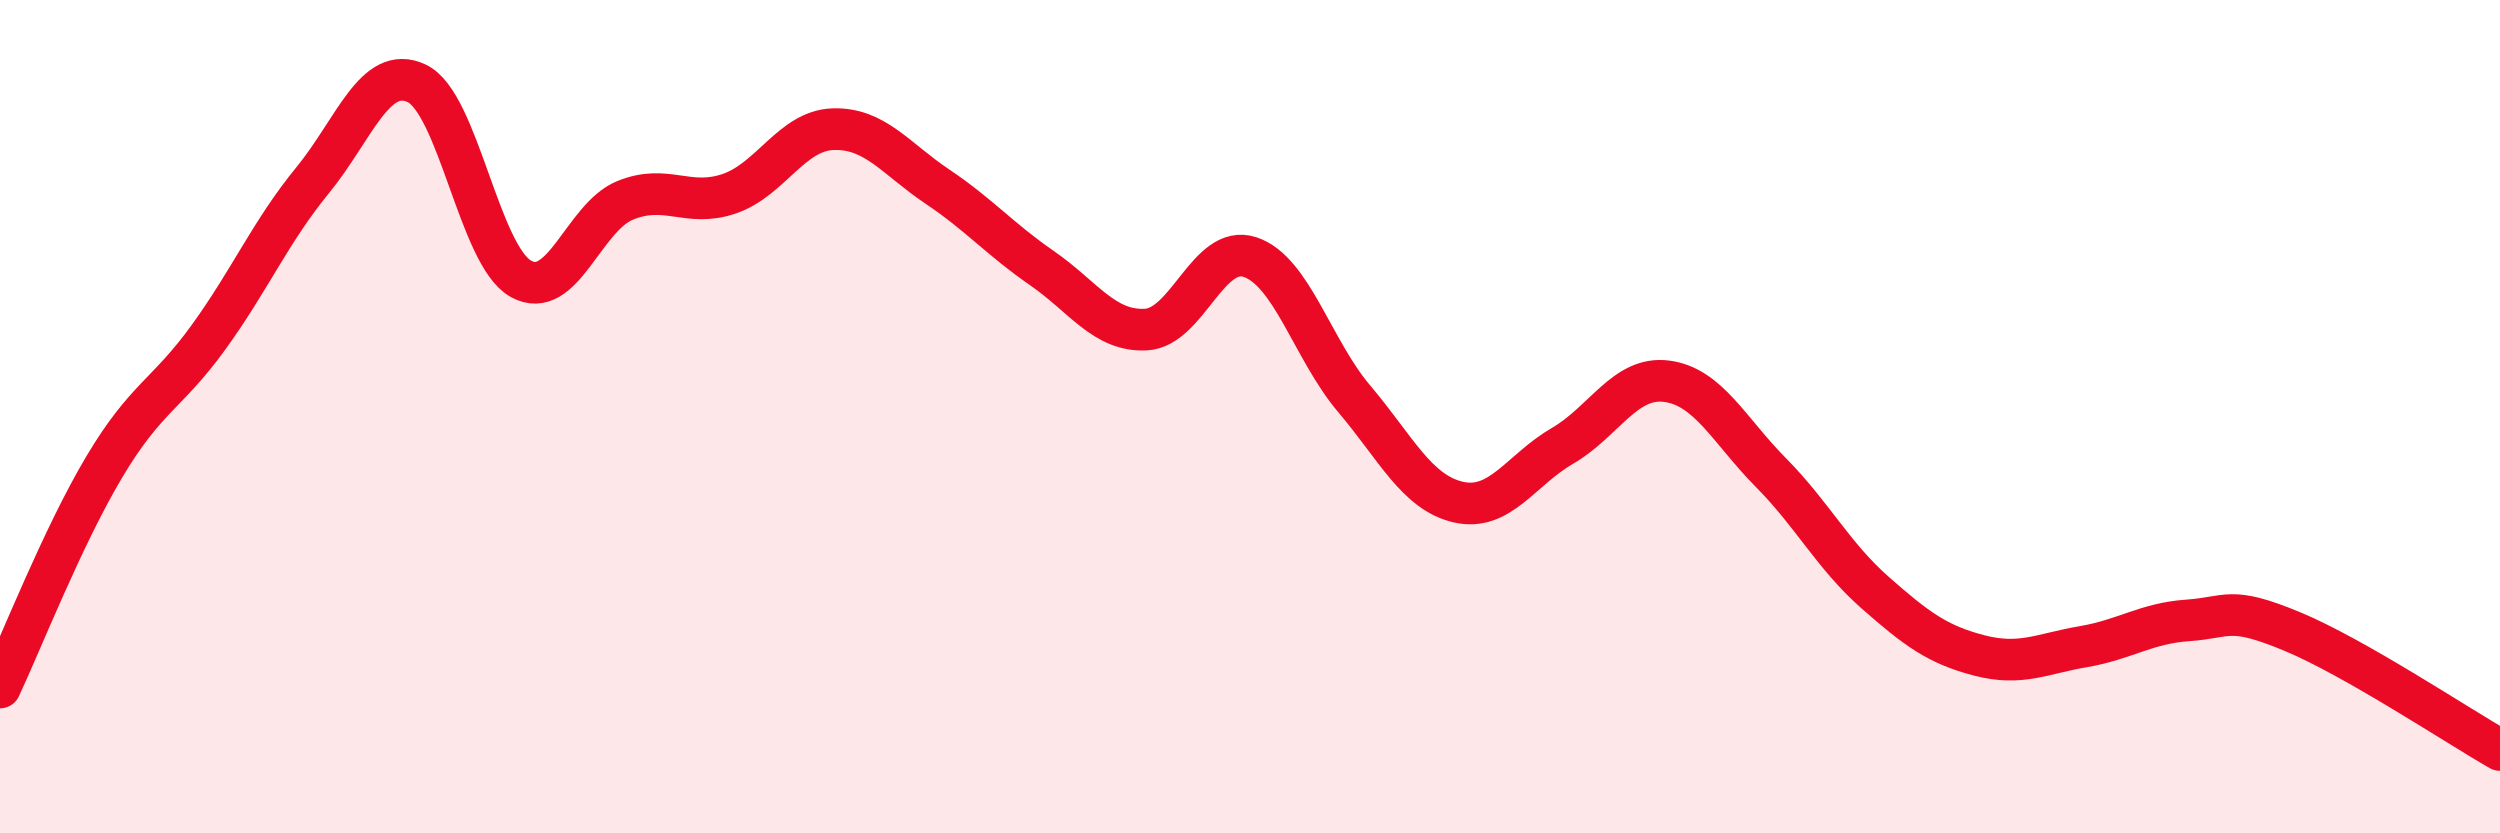 
    <svg width="60" height="20" viewBox="0 0 60 20" xmlns="http://www.w3.org/2000/svg">
      <path
        d="M 0,16.5 C 0.5,15.44 1.5,12.89 2.5,11.21 C 3.5,9.53 4,9.48 5,8.1 C 6,6.72 6.5,5.55 7.5,4.33 C 8.5,3.11 9,1.53 10,2 C 11,2.47 11.5,6.13 12.5,6.69 C 13.5,7.25 14,5.22 15,4.81 C 16,4.4 16.5,4.99 17.5,4.65 C 18.5,4.31 19,3.13 20,3.1 C 21,3.07 21.5,3.81 22.5,4.48 C 23.5,5.15 24,5.74 25,6.43 C 26,7.12 26.5,7.96 27.5,7.91 C 28.5,7.86 29,5.84 30,6.17 C 31,6.5 31.5,8.39 32.5,9.57 C 33.5,10.75 34,11.82 35,12.05 C 36,12.28 36.5,11.28 37.5,10.7 C 38.5,10.12 39,9.02 40,9.15 C 41,9.28 41.5,10.33 42.5,11.34 C 43.5,12.35 44,13.34 45,14.22 C 46,15.1 46.5,15.47 47.5,15.73 C 48.5,15.99 49,15.69 50,15.52 C 51,15.35 51.5,14.96 52.5,14.89 C 53.5,14.82 53.5,14.53 55,15.15 C 56.5,15.77 59,17.43 60,18L60 20L0 20Z"
        fill="#EB0A25"
        opacity="0.1"
        stroke-linecap="round"
        stroke-linejoin="round"
      />
      <path
        d="M 0,16.5 C 0.5,15.44 1.5,12.89 2.5,11.21 C 3.5,9.53 4,9.48 5,8.1 C 6,6.72 6.5,5.55 7.5,4.33 C 8.5,3.11 9,1.53 10,2 C 11,2.47 11.5,6.13 12.5,6.69 C 13.5,7.25 14,5.22 15,4.81 C 16,4.4 16.5,4.99 17.5,4.65 C 18.5,4.31 19,3.13 20,3.1 C 21,3.07 21.5,3.81 22.5,4.48 C 23.5,5.15 24,5.74 25,6.43 C 26,7.12 26.5,7.96 27.5,7.91 C 28.5,7.86 29,5.84 30,6.17 C 31,6.5 31.5,8.39 32.5,9.57 C 33.5,10.75 34,11.82 35,12.05 C 36,12.28 36.5,11.28 37.5,10.7 C 38.5,10.12 39,9.02 40,9.15 C 41,9.28 41.5,10.33 42.5,11.34 C 43.5,12.35 44,13.34 45,14.22 C 46,15.1 46.5,15.47 47.5,15.73 C 48.5,15.99 49,15.69 50,15.52 C 51,15.35 51.5,14.96 52.5,14.89 C 53.5,14.82 53.5,14.53 55,15.15 C 56.5,15.77 59,17.43 60,18"
        stroke="#EB0A25"
        stroke-width="1"
        fill="none"
        stroke-linecap="round"
        stroke-linejoin="round"
      />
    </svg>
  